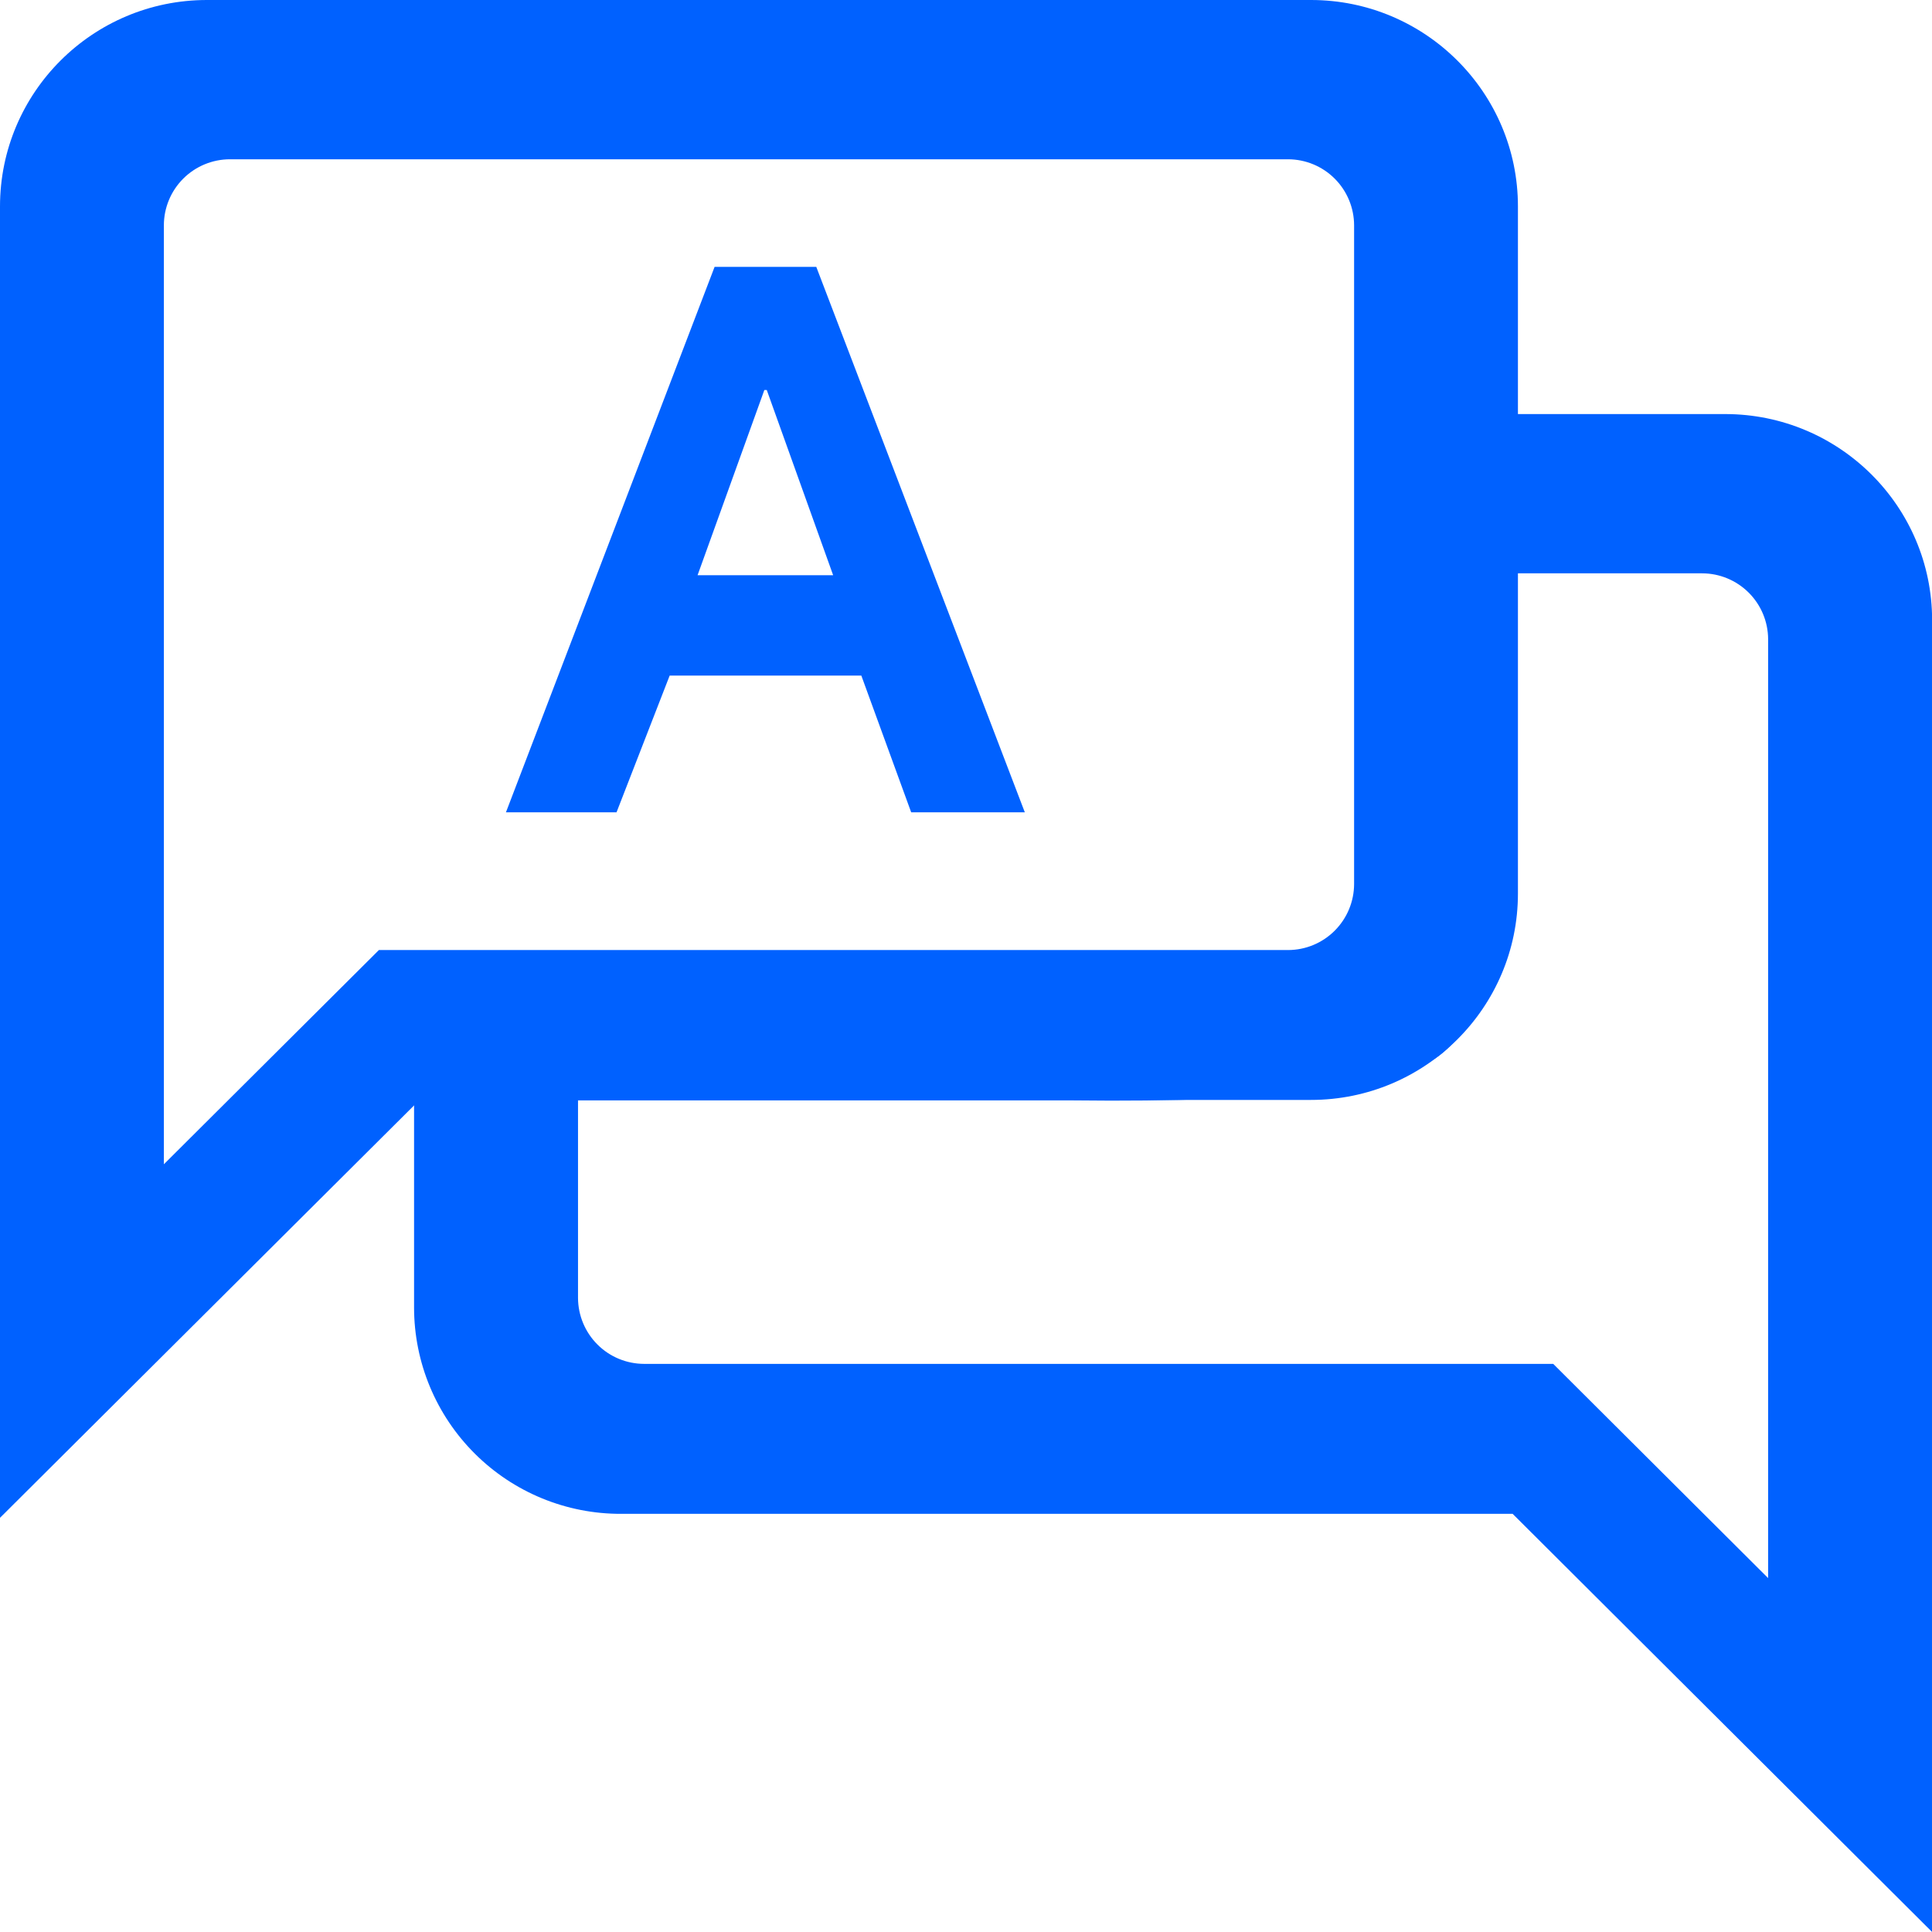 <svg width="50" height="50" viewBox="0 0 50 50" fill="none" xmlns="http://www.w3.org/2000/svg">
<g clip-path="url(#clip0_33_1431)">
<path d="M4.241 30.131L9.806 24.587H33.334C33.788 24.587 34.222 24.406 34.542 24.086C34.863 23.765 35.043 23.331 35.044 22.878V5.831C35.043 5.378 34.863 4.944 34.542 4.623C34.222 4.303 33.788 4.123 33.334 4.122H5.953C5.499 4.122 5.064 4.302 4.743 4.622C4.422 4.943 4.241 5.378 4.241 5.831V30.131ZM10.856 28.469L0 39.281V5.344C0 2.391 2.4 0 5.356 0H33.928C36.884 0 39.284 2.394 39.284 5.341V23.125C39.284 26.075 36.884 28.466 33.928 28.466H10.856V28.469Z" fill="#0061FF"/>
<path d="M38.913 14.838V21.413C38.913 24.506 38.362 26.472 37.256 27.312C36.153 28.153 33 28.541 27.788 28.478H14.959V33.594C14.962 34.046 15.143 34.478 15.463 34.797C15.783 35.117 16.217 35.296 16.669 35.297H40.197L45.759 40.841V16.541C45.757 16.089 45.576 15.656 45.256 15.337C44.935 15.018 44.502 14.838 44.05 14.838H38.916H38.913ZM35.719 24.95V10.716H44.647C47.603 10.716 50.003 13.106 50.003 16.053V50L39.147 39.178H16.072C15.37 39.18 14.674 39.043 14.025 38.776C13.376 38.509 12.786 38.116 12.289 37.621C11.791 37.125 11.396 36.537 11.126 35.889C10.856 35.241 10.717 34.546 10.716 33.844V24.95H35.716H35.719Z" fill="#0061FF"/>
<path d="M18.494 6.906H21.125L26.522 21.022H23.581L22.291 17.484H17.331L15.956 21.022H13.094L18.494 6.906ZM18.056 14.887H21.562L19.844 10.094H19.781L18.053 14.887H18.056Z" fill="#0061FF"/>
</g>
<defs>
<clipPath id="clip0_33_1431">
<rect width="50" height="50" fill="white"/>
</clipPath>
</defs>
</svg>
